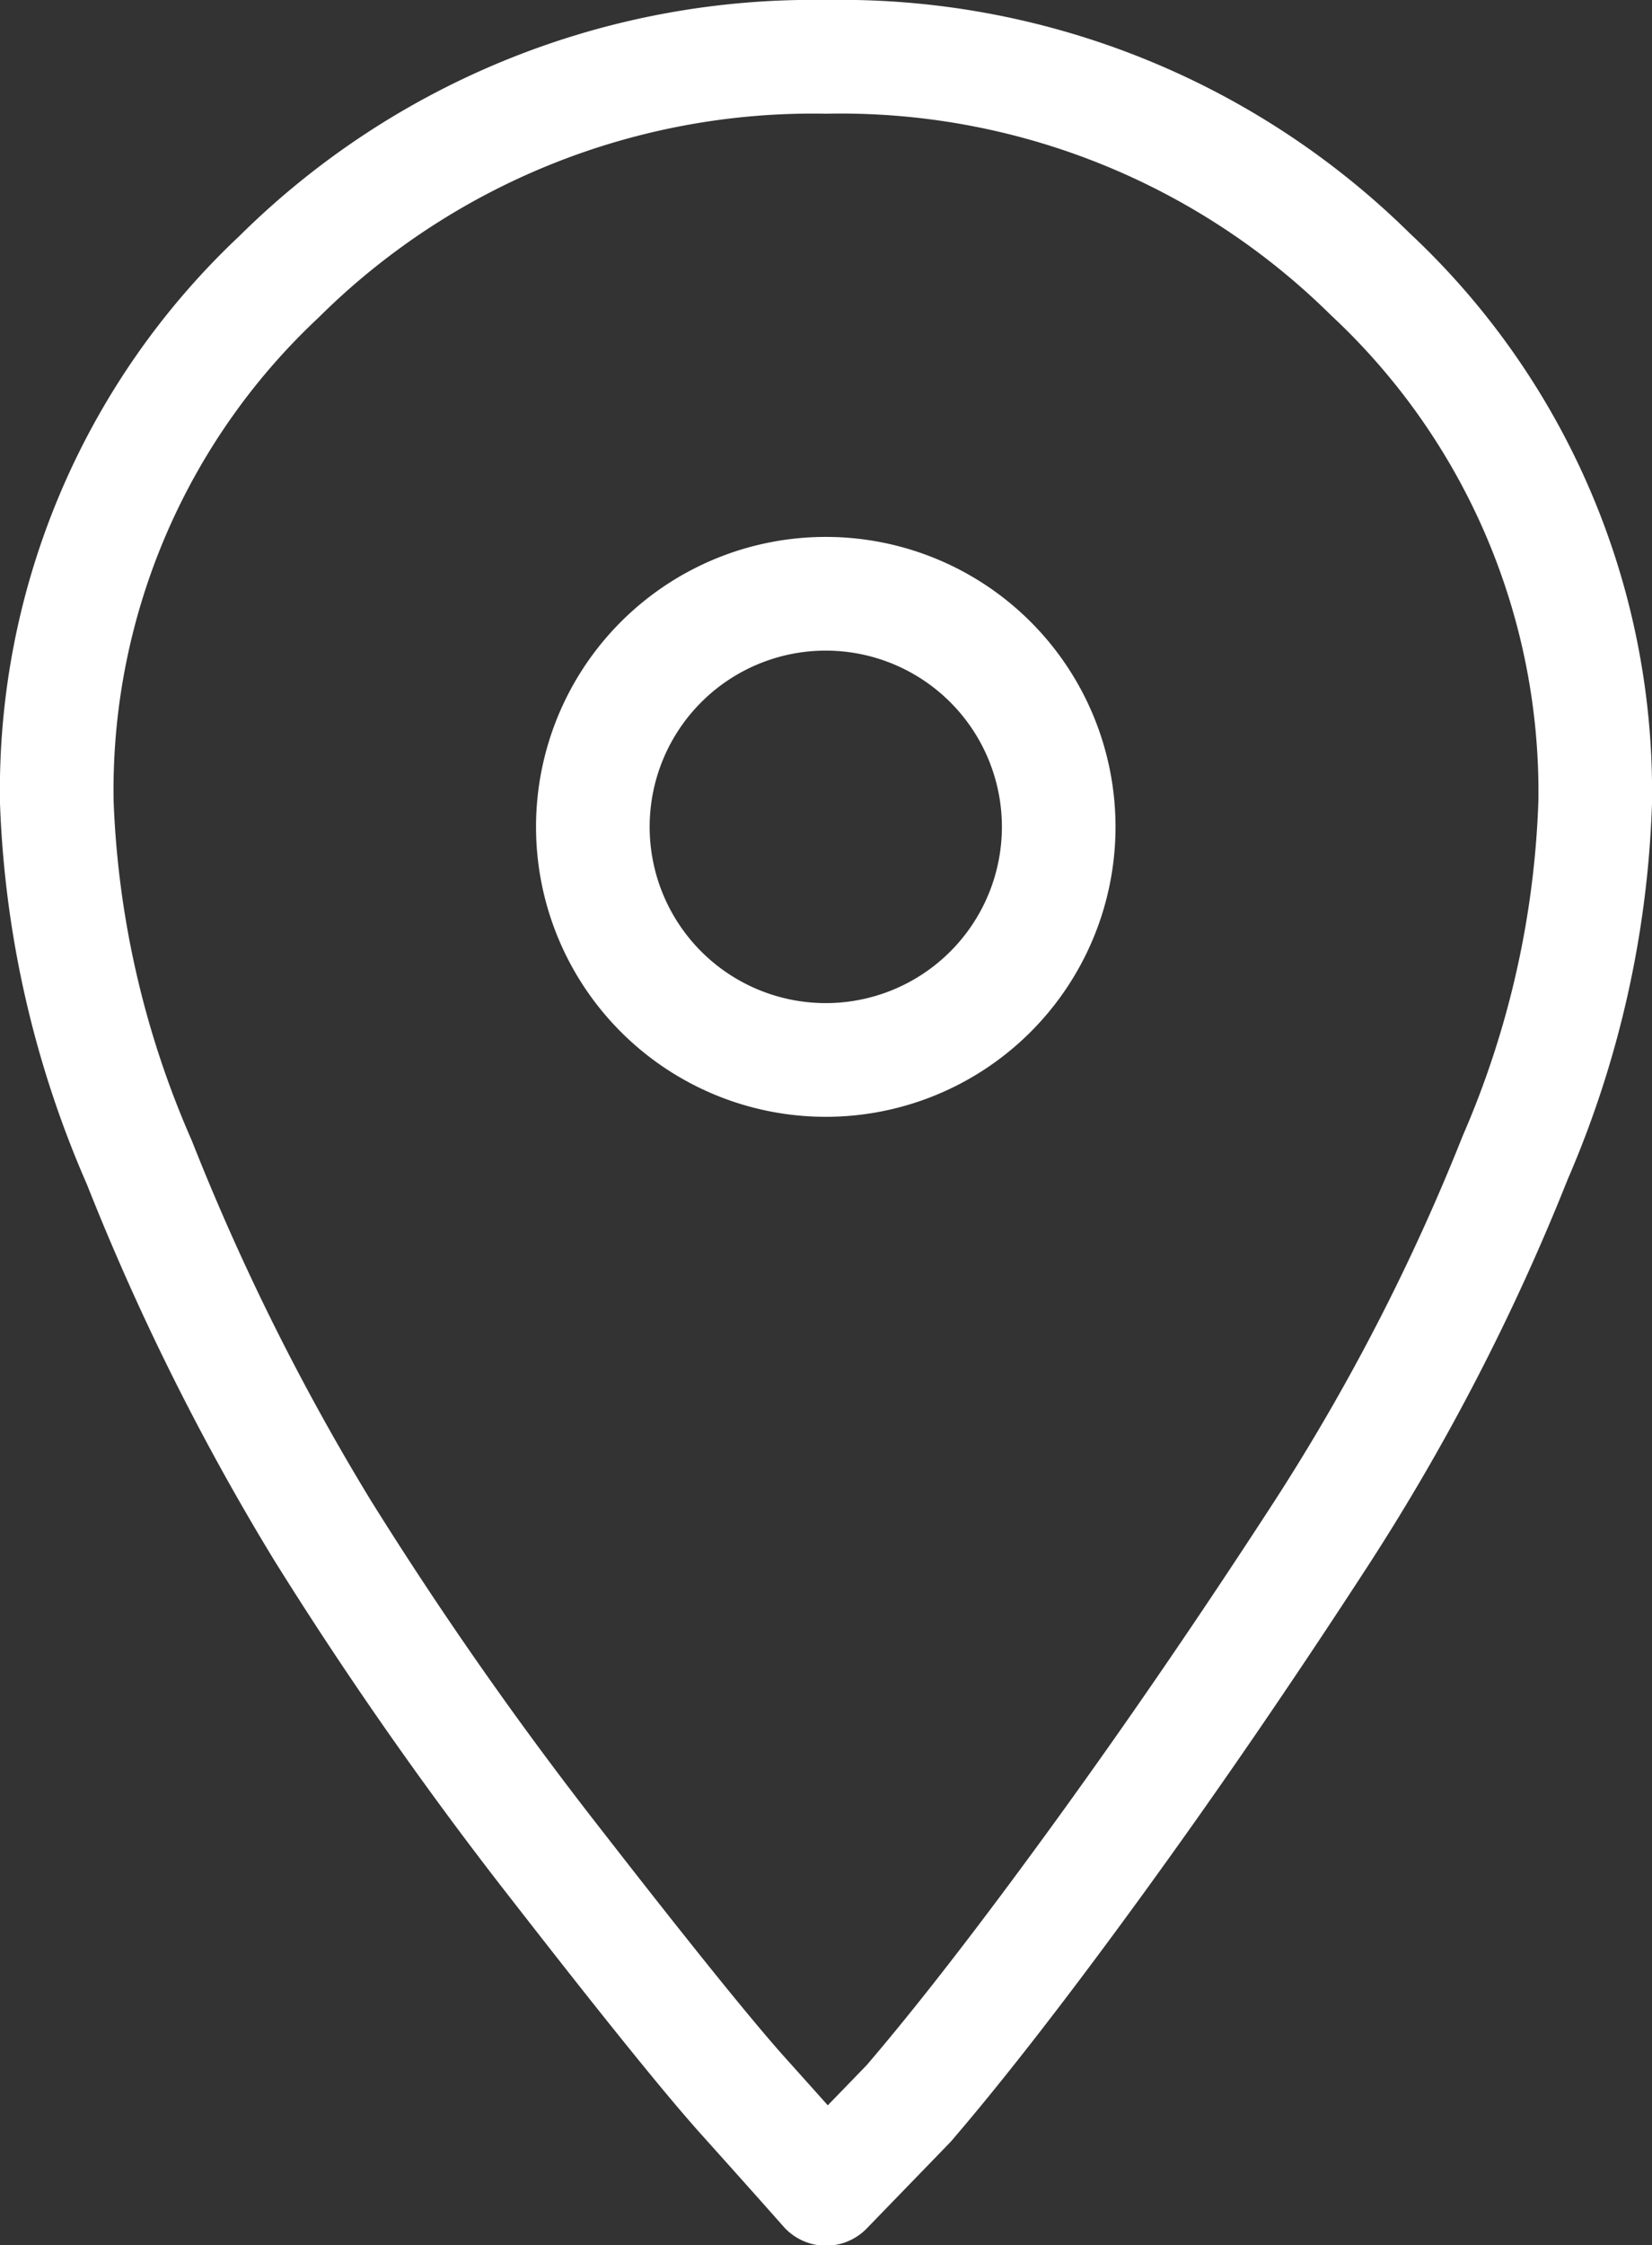 <svg xmlns="http://www.w3.org/2000/svg" width="29.078" height="39.492" viewBox="0 0 29.078 39.492">
  <rect x="0" y="0" width="29.078" height="39.492" fill="#333333" stroke="none"/>
  <g id="Group_4291" data-name="Group 4291" transform="translate(-139 -1350.25)">
    <g id="location-svgrepo-com" transform="translate(140 1351.25)">
      <path id="Path_8091" data-name="Path 8091" d="M9.407,6.872A13.345,13.345,0,0,1,19.039,3a13.271,13.271,0,0,1,9.586,3.828,12.445,12.445,0,0,1,3.953,9.285,17.129,17.129,0,0,1-1.408,6.249,38.065,38.065,0,0,1-3.407,6.6q-2,3.08-3.953,5.765T20.493,39l-1.454,1.5q-.545-.616-1.454-1.628t-3.271-4.049a67.749,67.749,0,0,1-4.134-5.9A42.26,42.26,0,0,1,6.954,22.45,17.331,17.331,0,0,1,5.5,16.113,12.374,12.374,0,0,1,9.407,6.872Z" transform="translate(-5.5 -3)" fill="none" stroke="#fff" stroke-linecap="round" stroke-linejoin="round" stroke-width="2" fill-rule="evenodd"/>
      <path id="Path_8092" data-name="Path 8092" d="M19.191,12.6a4.1,4.1,0,1,1-4.1-4.1A4.1,4.1,0,0,1,19.191,12.6Z" transform="translate(-1.556 0.944)" fill="none" stroke="#fff" stroke-linecap="round" stroke-linejoin="round" stroke-width="2"/>
    </g>
  </g>
</svg>
